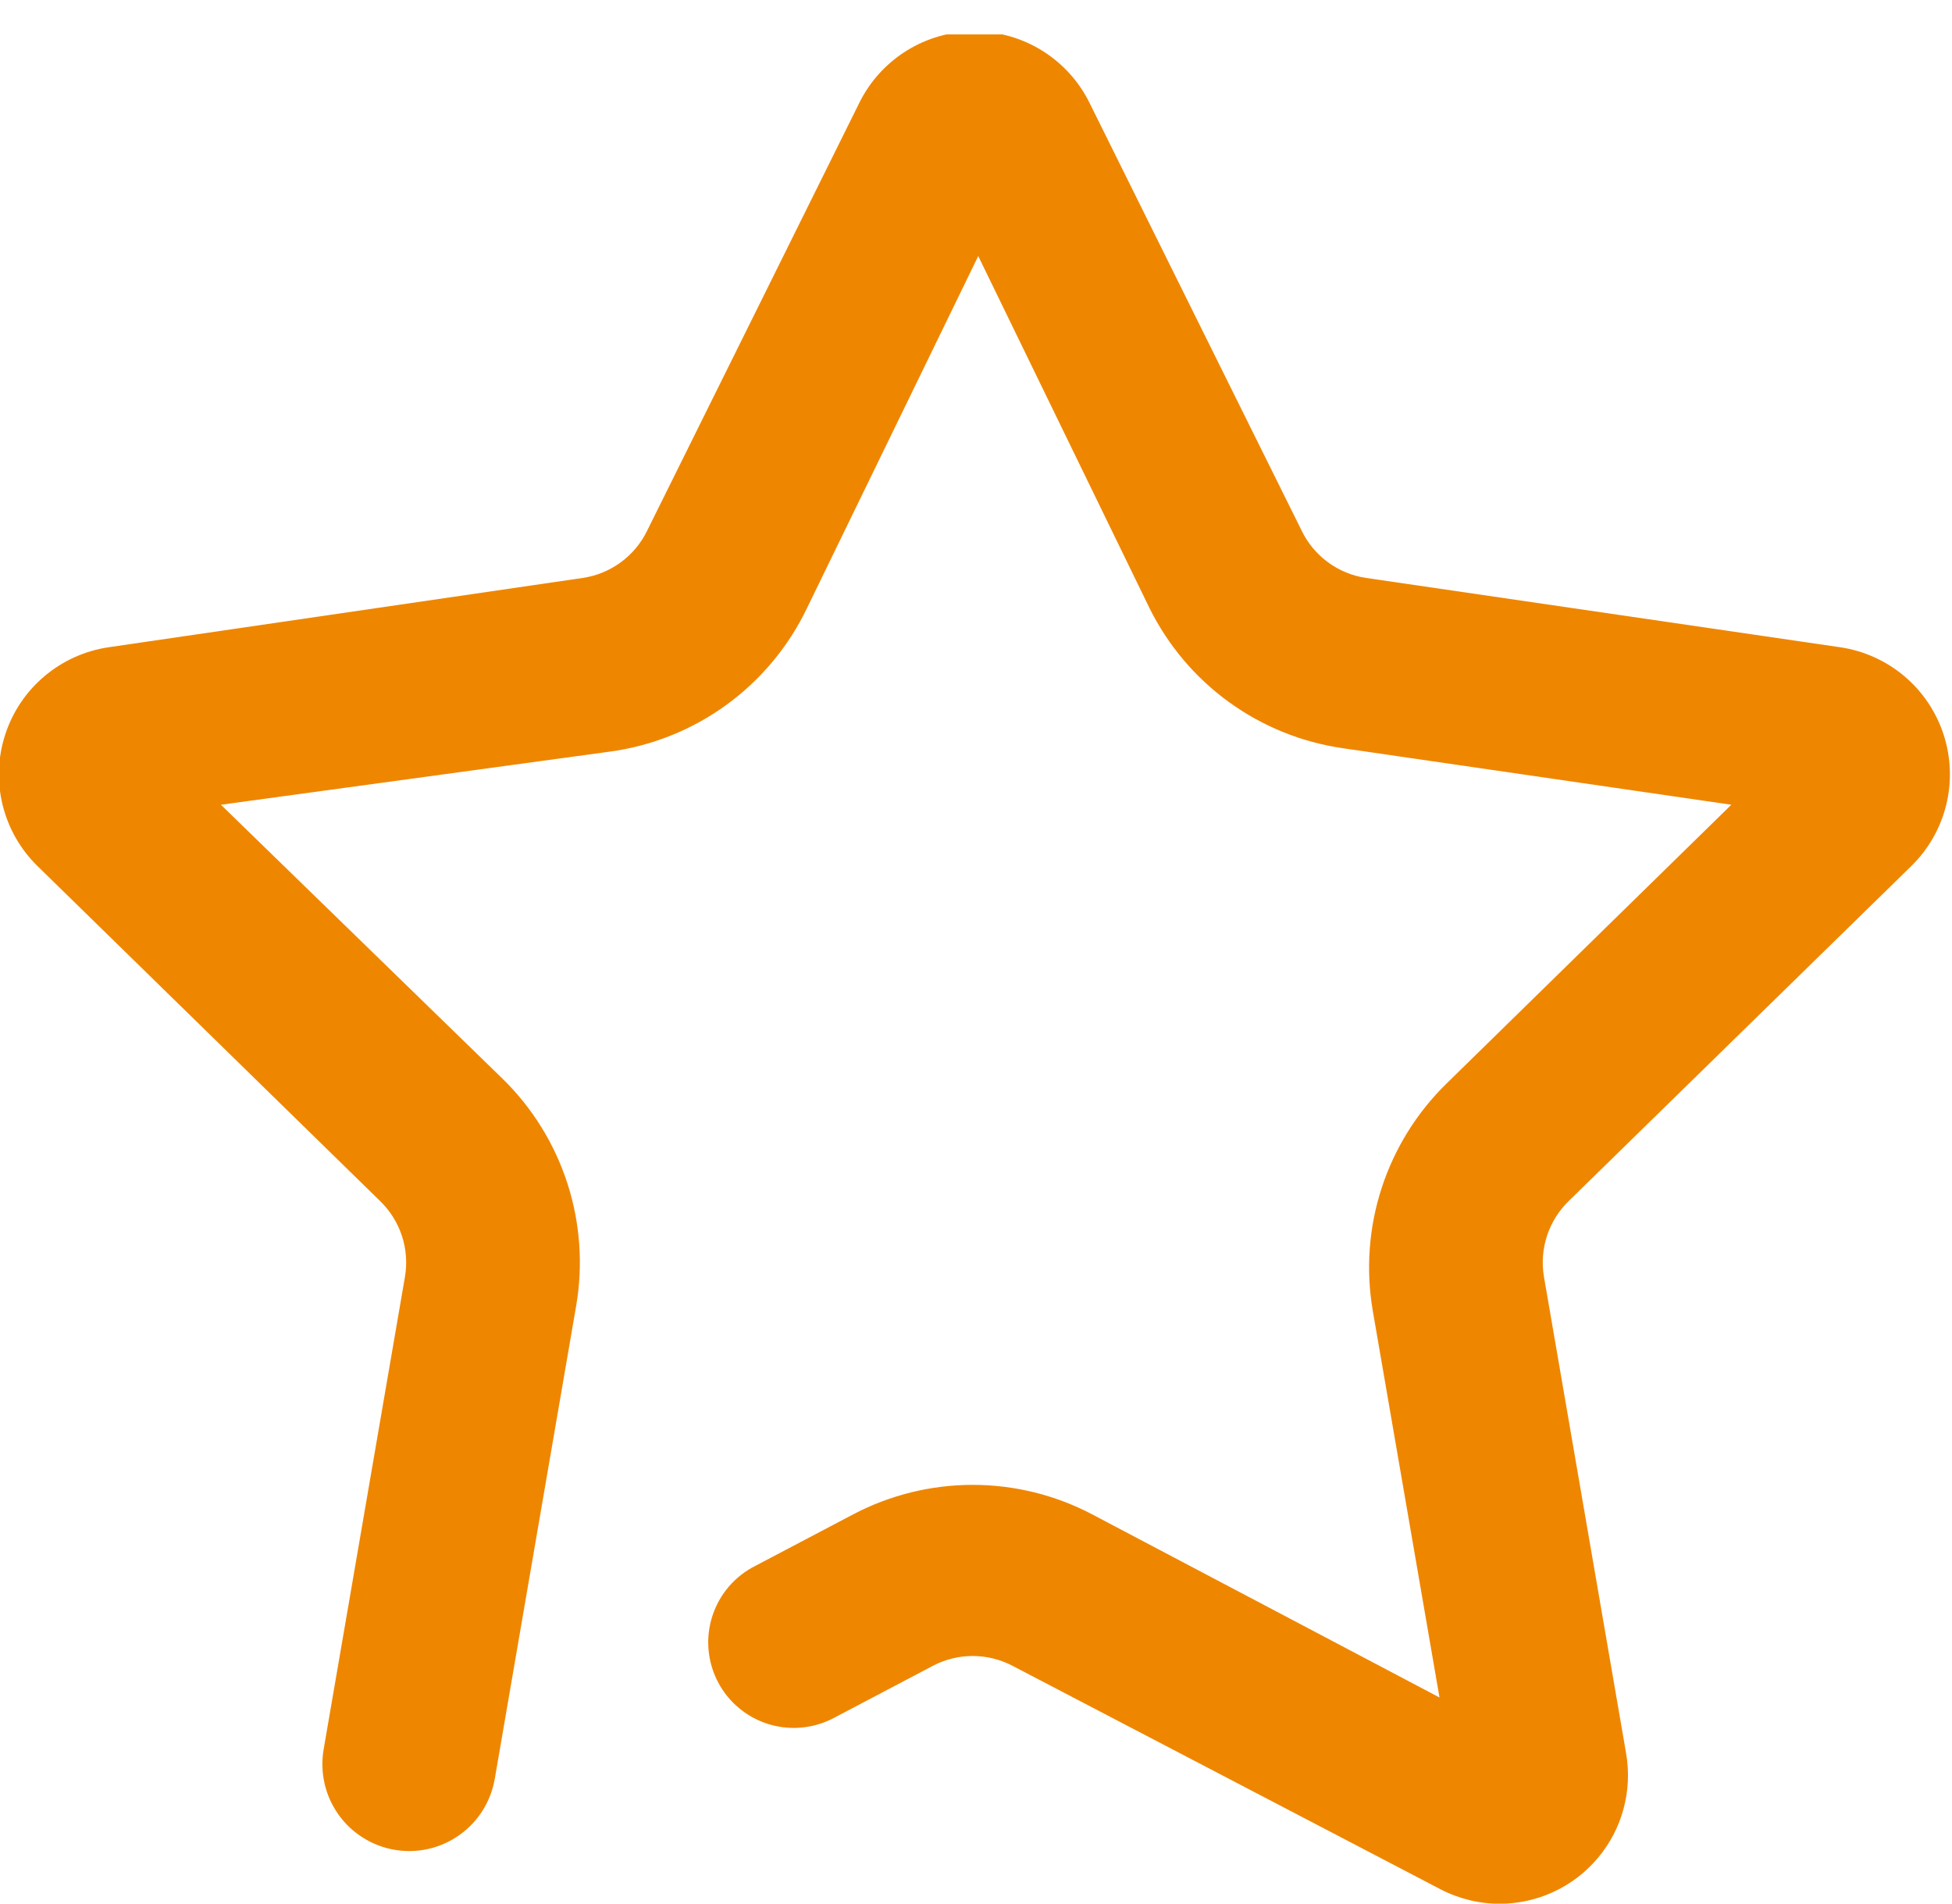 <?xml version="1.0" encoding="UTF-8"?> <svg xmlns="http://www.w3.org/2000/svg" width="40" height="39" viewBox="0 0 40 39" fill="none"><g clip-path="url(#clip0_0_2162)"><path d="M30.743 39.003C30.316 39.005 29.894 38.902 29.516 38.705L20.748 34.128C20.496 33.996 20.216 33.927 19.932 33.927C19.648 33.927 19.368 33.996 19.117 34.128L17.118 35.18C16.913 35.293 16.689 35.365 16.456 35.39C16.224 35.416 15.989 35.394 15.765 35.328C15.541 35.261 15.332 35.15 15.152 35.001C14.971 34.853 14.822 34.67 14.714 34.463C14.605 34.256 14.539 34.029 14.519 33.796C14.499 33.563 14.526 33.329 14.598 33.107C14.67 32.884 14.786 32.678 14.938 32.502C15.091 32.325 15.277 32.18 15.487 32.076L17.486 31.024C18.241 30.628 19.08 30.421 19.932 30.421C20.785 30.421 21.624 30.628 22.378 31.024L29.498 34.777L28.13 26.85C27.987 26.012 28.049 25.151 28.312 24.341C28.575 23.532 29.03 22.798 29.638 22.203L35.478 16.487L27.517 15.329C26.672 15.207 25.87 14.882 25.18 14.381C24.489 13.88 23.931 13.218 23.553 12.454L20.046 5.246L16.539 12.454C16.162 13.243 15.594 13.925 14.887 14.44C14.18 14.954 13.355 15.284 12.488 15.4L4.527 16.487L10.296 22.098C10.908 22.695 11.364 23.431 11.627 24.244C11.89 25.057 11.951 25.921 11.805 26.763L10.139 36.443C10.099 36.673 10.015 36.893 9.891 37.091C9.767 37.289 9.605 37.46 9.414 37.595C9.224 37.73 9.008 37.827 8.781 37.879C8.553 37.931 8.317 37.937 8.087 37.898C7.857 37.859 7.636 37.775 7.439 37.65C7.241 37.526 7.069 37.364 6.934 37.173C6.799 36.983 6.703 36.768 6.651 36.54C6.599 36.312 6.592 36.077 6.631 35.846L8.297 26.166C8.346 25.885 8.326 25.595 8.237 25.323C8.148 25.051 7.994 24.805 7.789 24.606L0.774 17.749C0.422 17.407 0.173 16.973 0.055 16.496C-0.063 16.02 -0.046 15.519 0.106 15.052C0.257 14.585 0.536 14.169 0.912 13.853C1.287 13.536 1.744 13.331 2.23 13.26L11.945 11.84C12.226 11.798 12.492 11.688 12.721 11.52C12.95 11.352 13.135 11.131 13.26 10.875L17.609 2.107C17.826 1.667 18.162 1.297 18.579 1.038C18.996 0.779 19.477 0.642 19.967 0.642C20.458 0.642 20.939 0.779 21.356 1.038C21.773 1.297 22.109 1.667 22.326 2.107L26.675 10.875C26.799 11.131 26.984 11.352 27.213 11.52C27.442 11.688 27.709 11.798 27.99 11.84L37.705 13.26C38.191 13.331 38.647 13.536 39.023 13.853C39.398 14.169 39.677 14.585 39.829 15.052C39.98 15.519 39.998 16.02 39.88 16.496C39.762 16.973 39.512 17.407 39.16 17.749L32.146 24.606C31.943 24.803 31.791 25.046 31.702 25.315C31.614 25.584 31.591 25.87 31.637 26.149L33.321 35.916C33.387 36.295 33.37 36.684 33.27 37.055C33.171 37.426 32.991 37.771 32.743 38.065C32.496 38.359 32.187 38.596 31.838 38.758C31.49 38.92 31.11 39.003 30.726 39.003H30.743Z" fill="#EF8600"></path></g><defs><clipPath id="clip0_0_2162"><rect width="39.999" height="38.298" fill="white" transform="translate(0 0.705)"></rect></clipPath></defs></svg> 